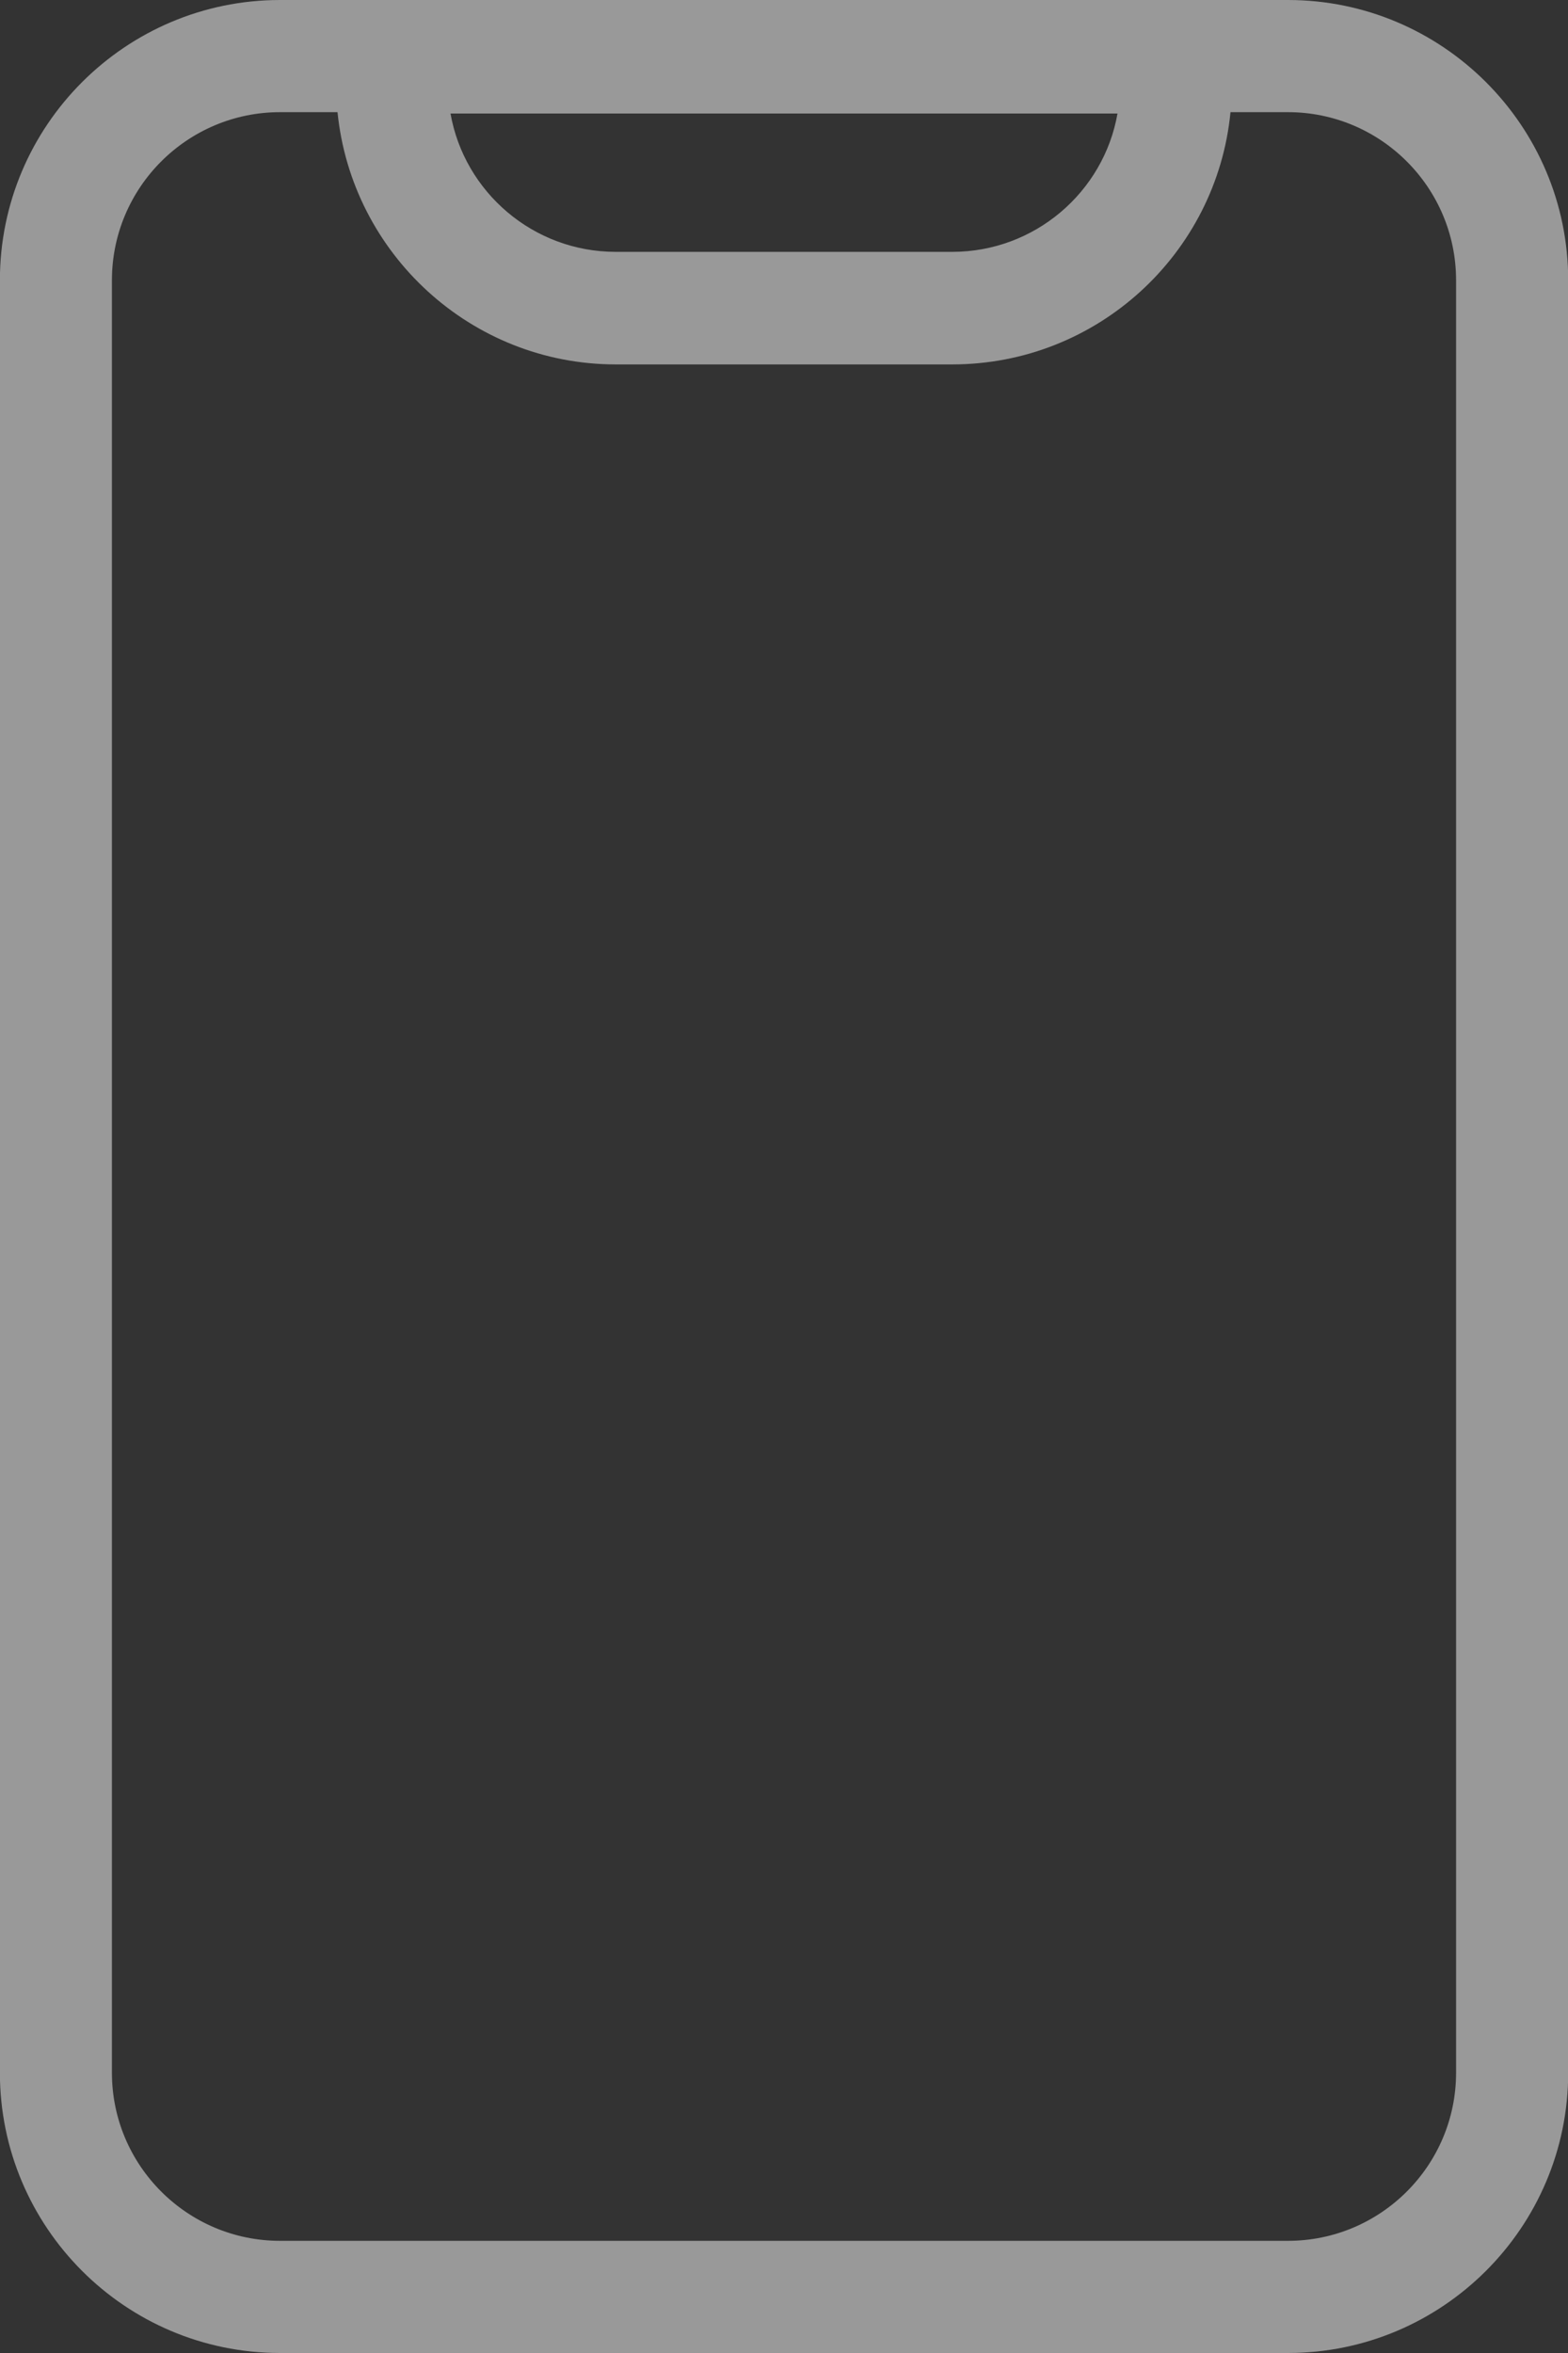 <svg width="16" height="24" viewBox="0 0 16 24" fill="none" xmlns="http://www.w3.org/2000/svg">
<rect x="0" y="0" width="16" height="24" fill="#333333" stroke="none"/>
<path d="M13.142 0H2.858C1.283 0 -0.001 1.28 -0.001 2.859V21.141C-0.001 22.716 1.278 24 2.858 24H13.142C14.717 24 16.002 22.72 16.002 21.141V2.859C16.002 1.28 14.717 0 13.142 0ZM11.403 1.158C11.263 1.959 10.559 2.569 9.716 2.569H6.284C5.441 2.569 4.738 1.959 4.597 1.158H11.403ZM14.858 21.141C14.858 22.087 14.089 22.856 13.142 22.856H2.858C1.911 22.856 1.142 22.087 1.142 21.141V2.859C1.142 1.913 1.911 1.144 2.858 1.144H3.444C3.589 2.587 4.808 3.717 6.284 3.717H9.716C11.197 3.717 12.416 2.587 12.556 1.144H13.142C14.089 1.144 14.858 1.913 14.858 2.859V21.141Z" fill="white" fill-opacity="0.5"/>
</svg>
